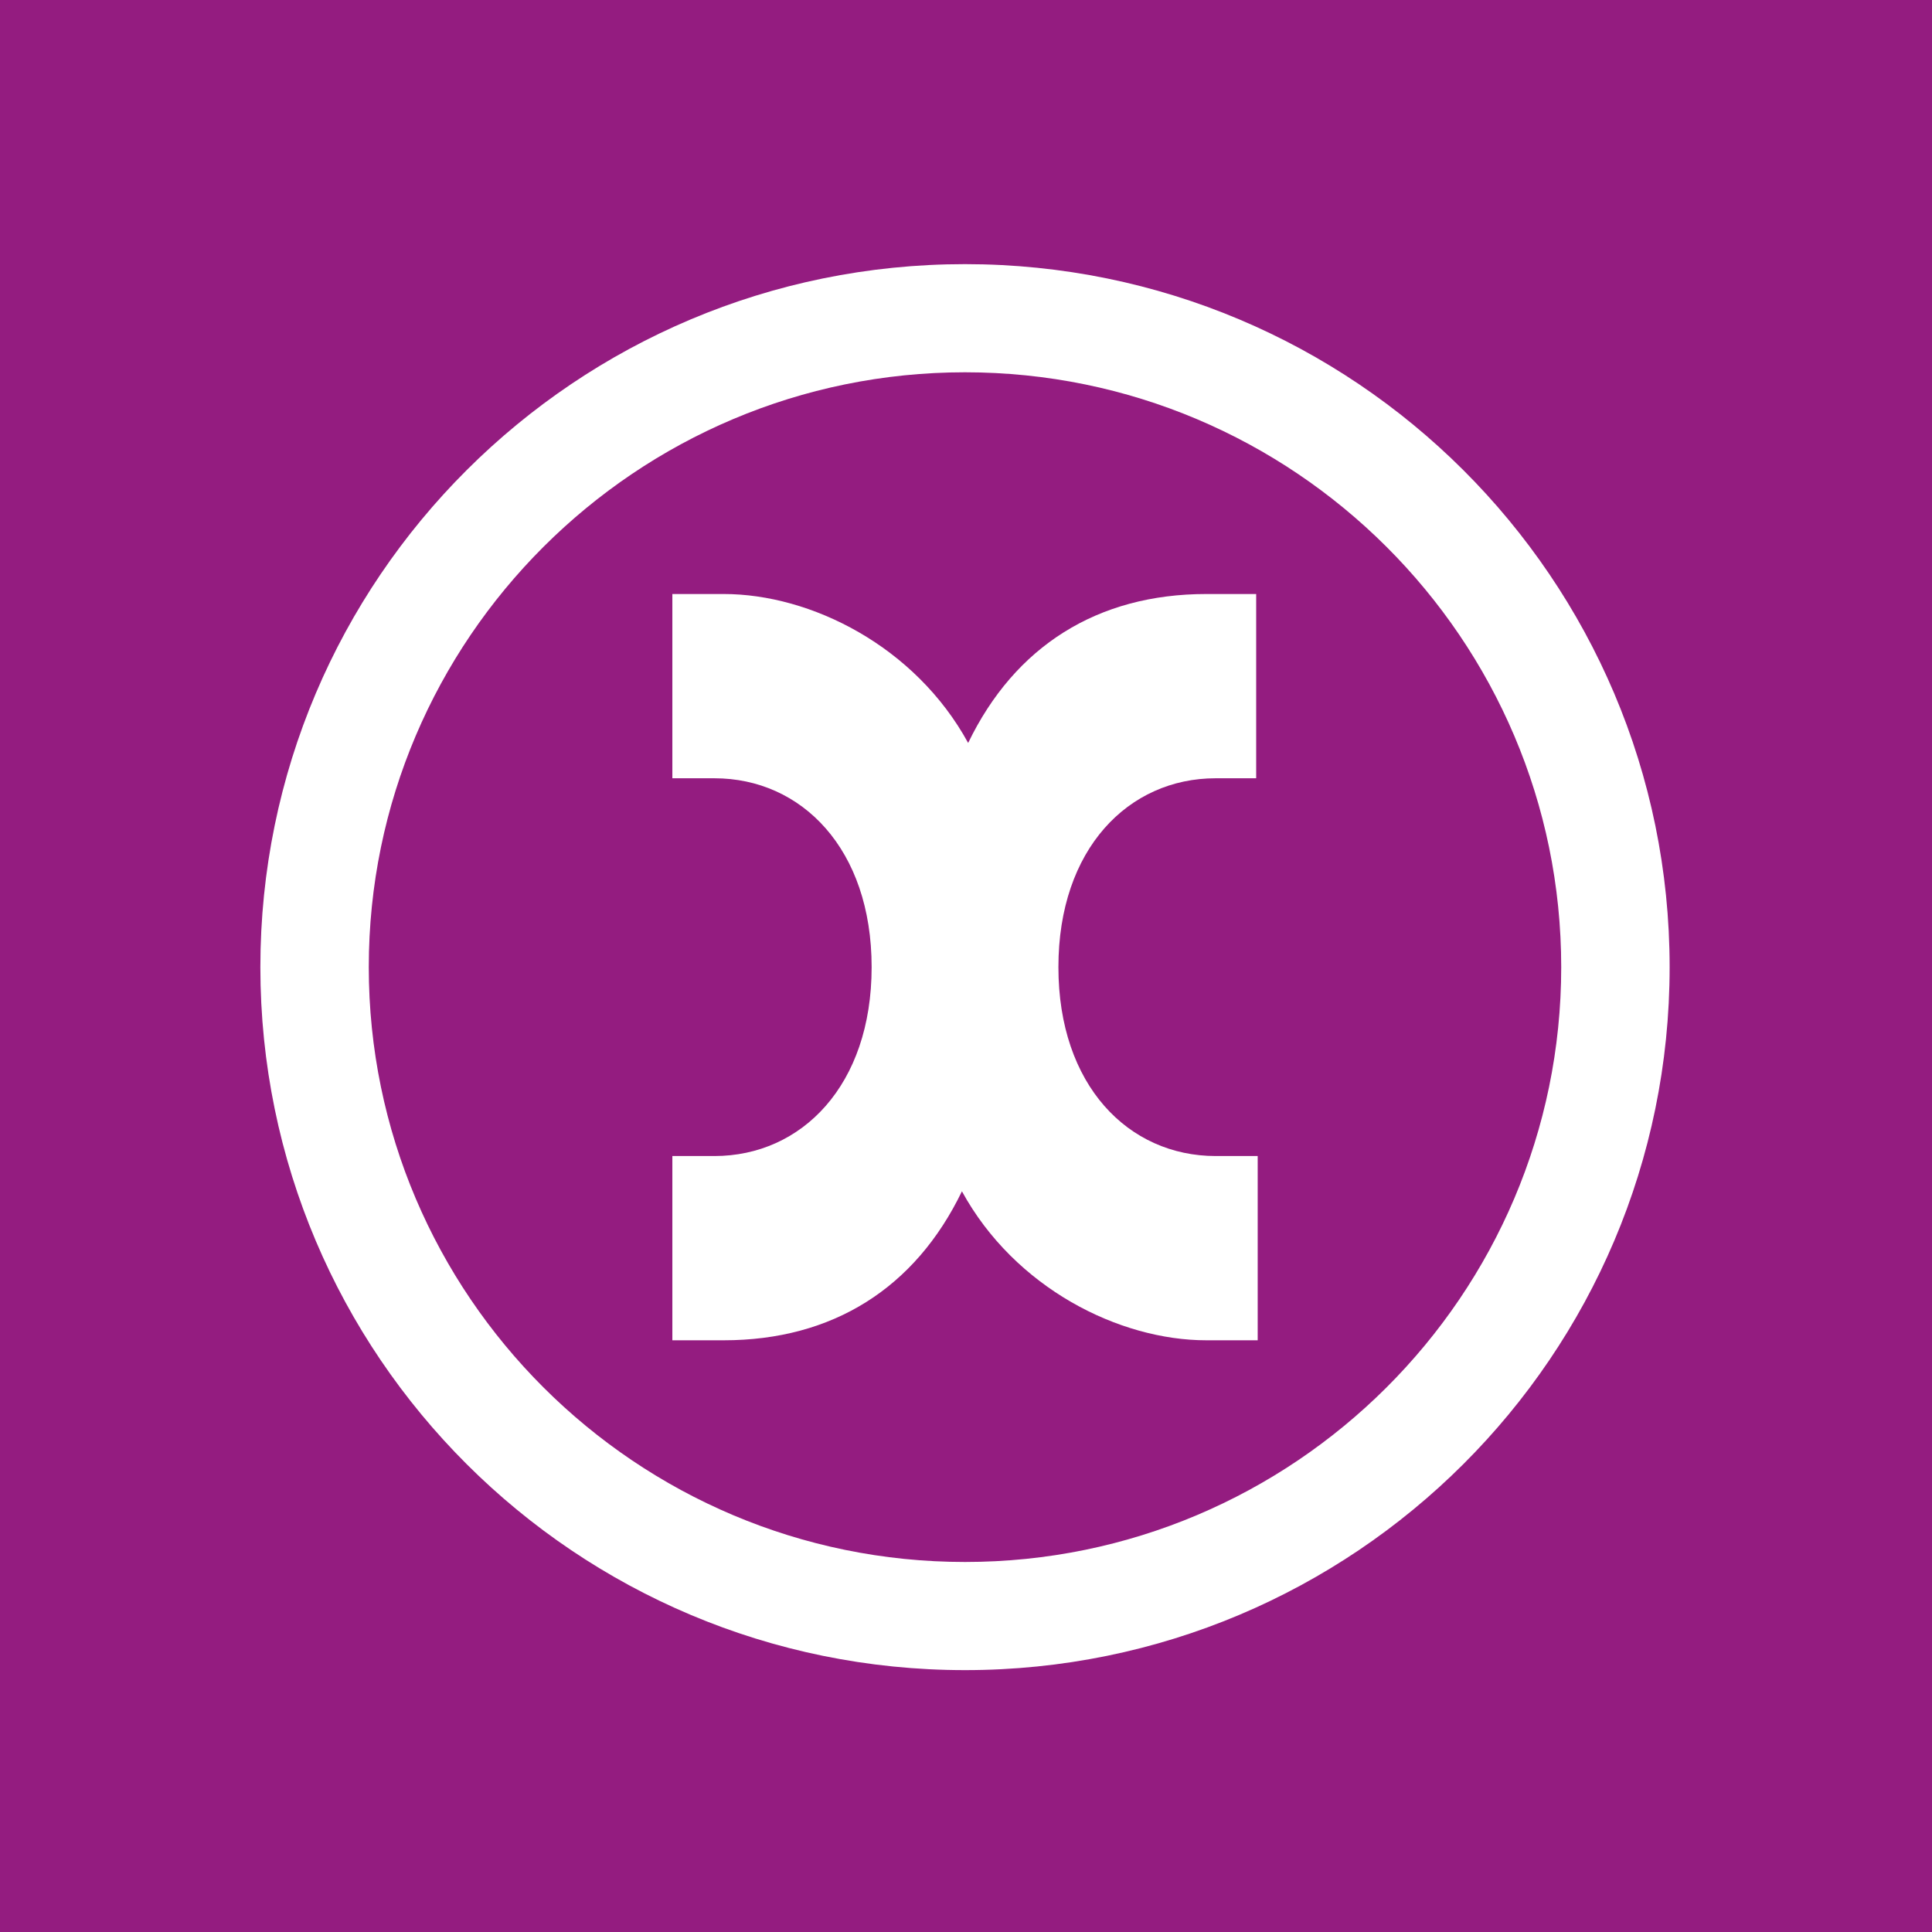 <svg fill="none" xmlns="http://www.w3.org/2000/svg" viewBox="0 0 512 512"><path fill="#941C80" d="M0 0h512v512H0z"/><path fill-rule="evenodd" clip-rule="evenodd" d="M255.74 70C152.6 70 69 153.41 69 256.3c0 102.9 83.6 186.3 186.74 186.3 103.12 0 186.73-83.4 186.73-186.3 0-102.89-83.6-186.3-186.74-186.3m0 28.66c87.13 0 158.01 70.72 158.01 157.64 0 86.93-70.88 157.64-158 157.64-87.13 0-158.01-70.71-158.01-157.64 0-86.92 70.88-157.64 158-157.64" fill="#fff"/><path fill-rule="evenodd" clip-rule="evenodd" d="M332.89 206.25h-10.73c-23.1 0-41.67 18.72-41.67 50.05 0 31.34 18.57 50.06 41.67 50.06h11.14v48.83H319.7c-23.11 0-50.75-13.84-64.78-39.48-12.38 25.64-34.25 39.48-63.13 39.48h-13.61v-48.83h11.14c23.1 0 41.67-18.72 41.67-50.06 0-31.33-18.57-50.05-41.67-50.05h-11.14v-48.83h13.61c23.1 0 50.75 13.83 64.78 39.47 12.38-25.64 34.25-39.47 63.13-39.47h13.2v48.83Z" fill="#fff"/></svg>